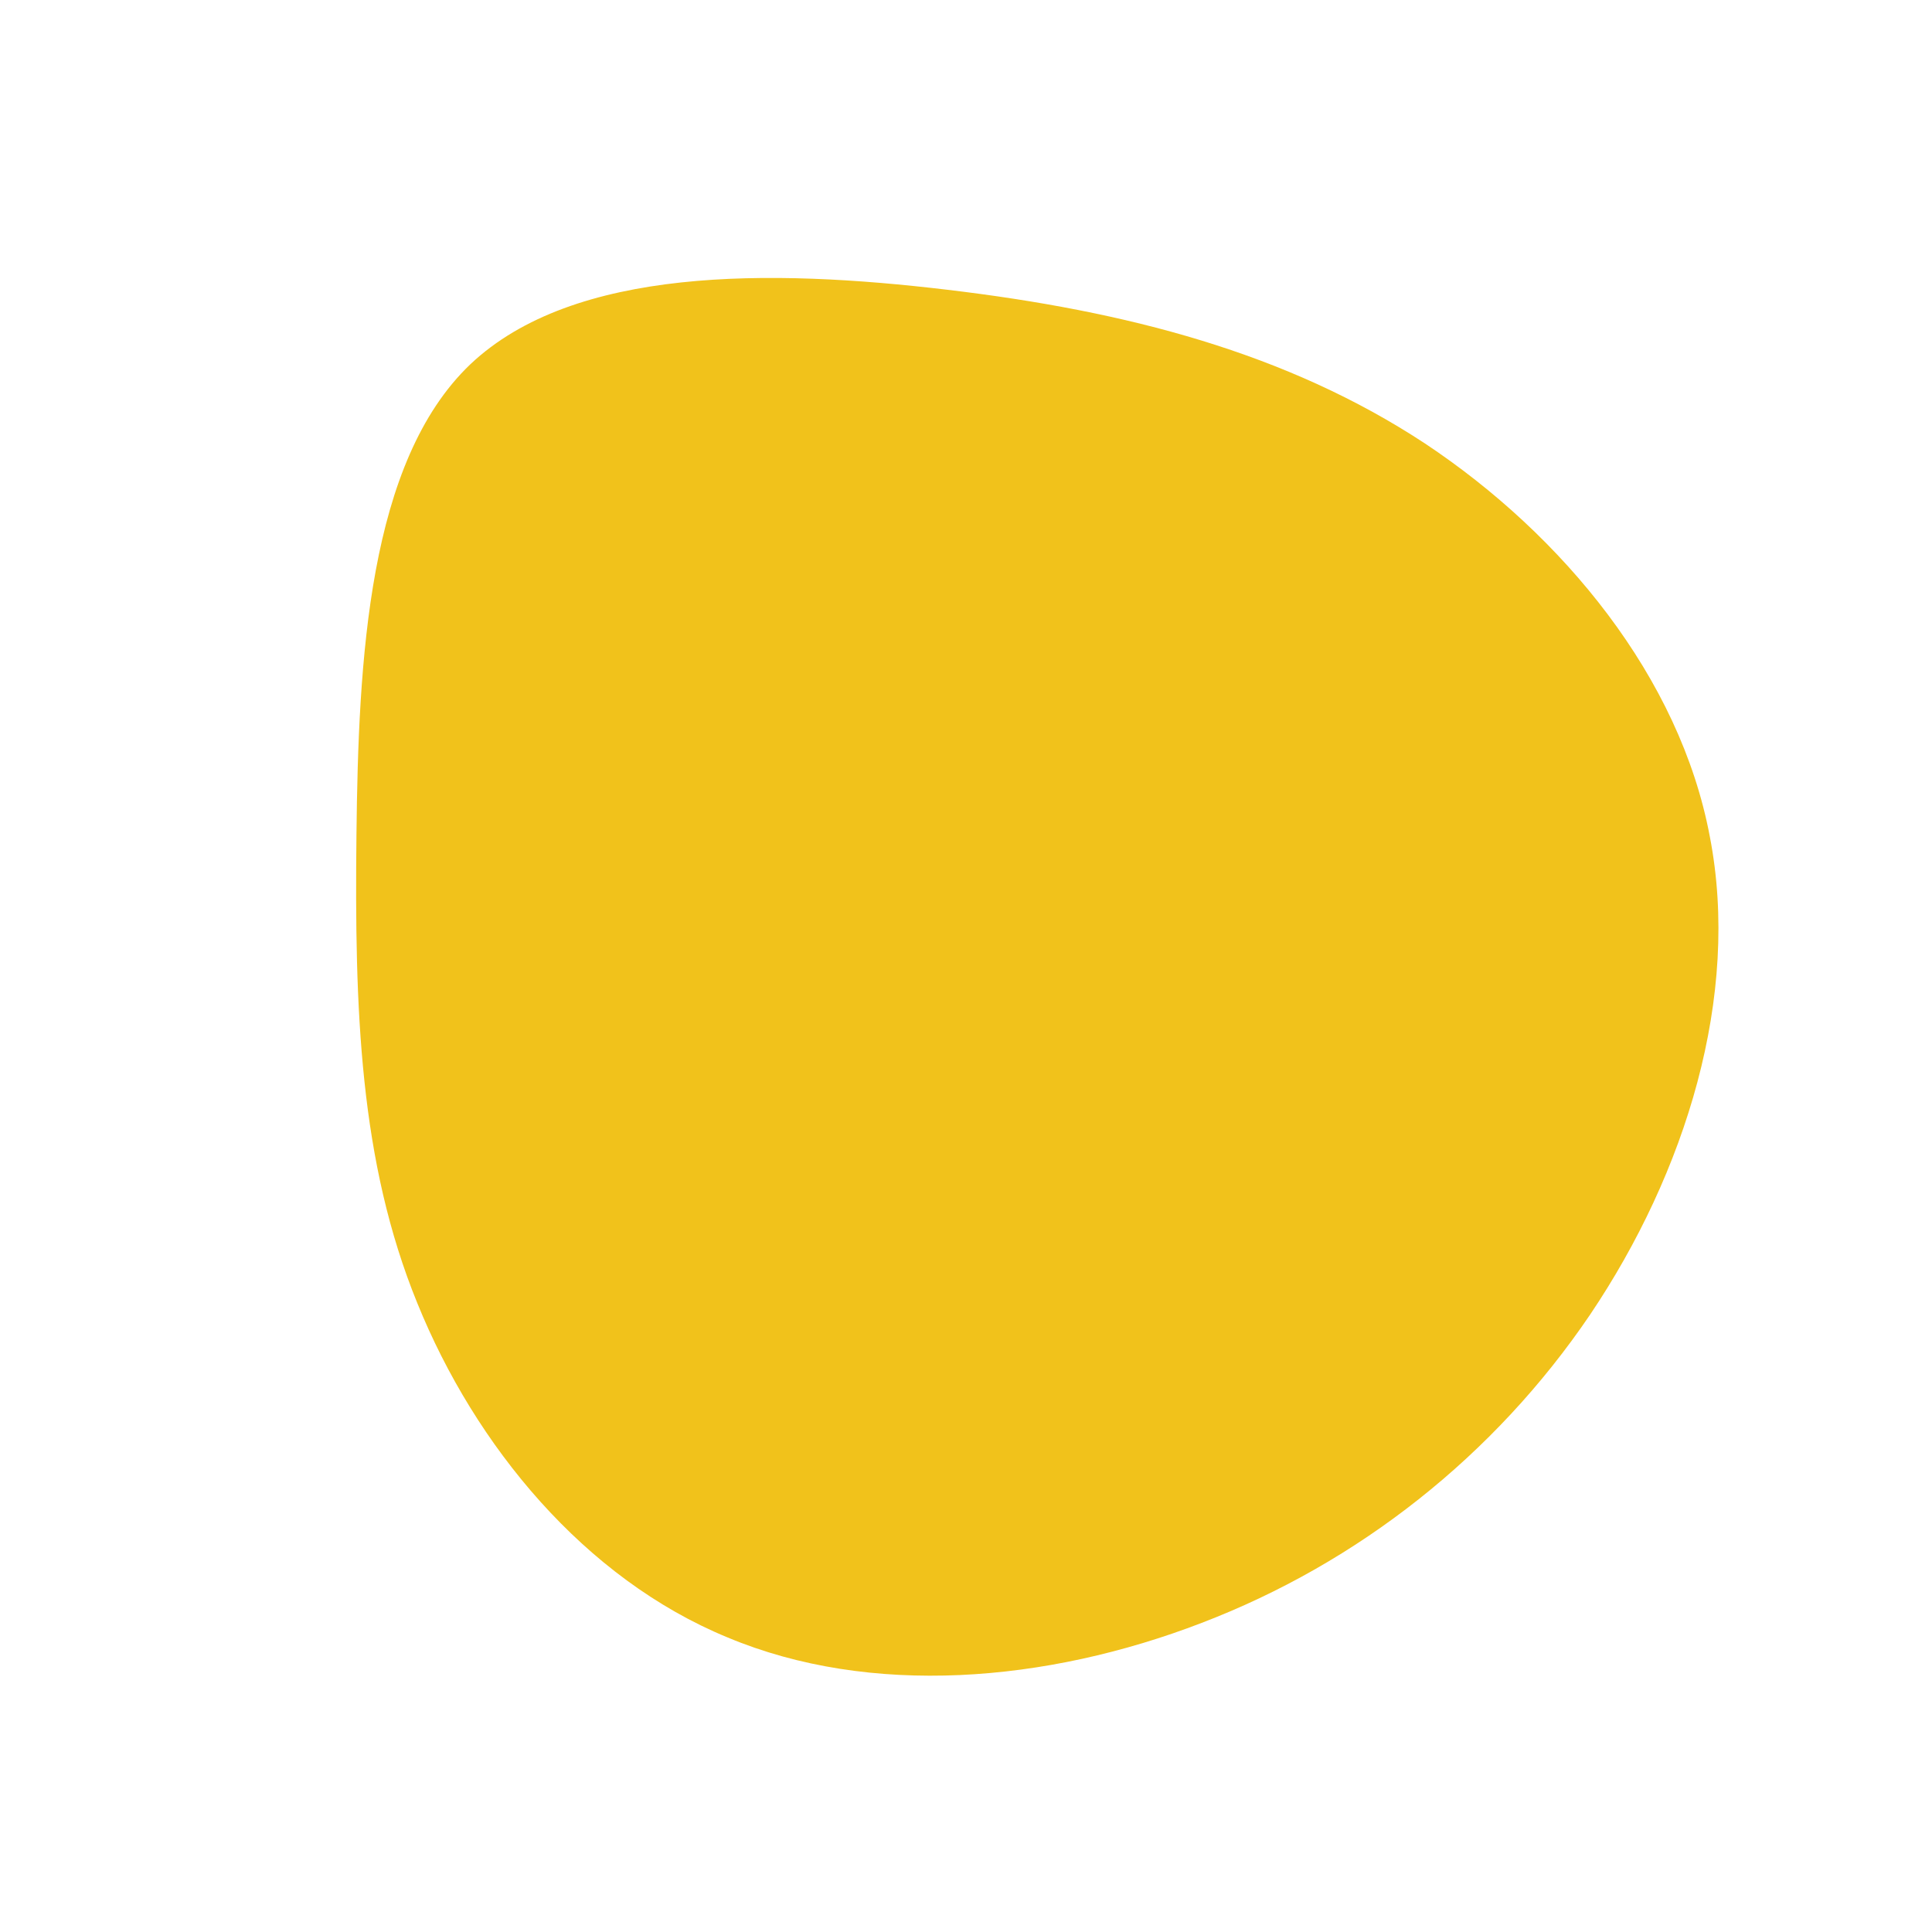 <?xml version="1.0" encoding="UTF-8" standalone="no"?> <svg xmlns="http://www.w3.org/2000/svg" viewBox="0 0 200 200"> <path fill="#F1C21B" d="M47.5,-54.1C61.8,-44.6,73.9,-29.9,77,-13.4C80.2,3.1,74.5,21.4,64.6,36.1C54.7,50.7,40.6,61.8,24.4,68C8.3,74.2,-9.9,75.7,-24.7,69.5C-39.5,63.4,-50.8,49.7,-56.8,34.9C-62.8,20.2,-63.3,4.5,-63.1,-13.6C-62.9,-31.7,-61.9,-52.2,-51.3,-62.3C-40.6,-72.4,-20.3,-72.2,-1.9,-70C16.6,-67.8,33.2,-63.5,47.5,-54.1Z" transform="translate(100 100)"></path> </svg> 